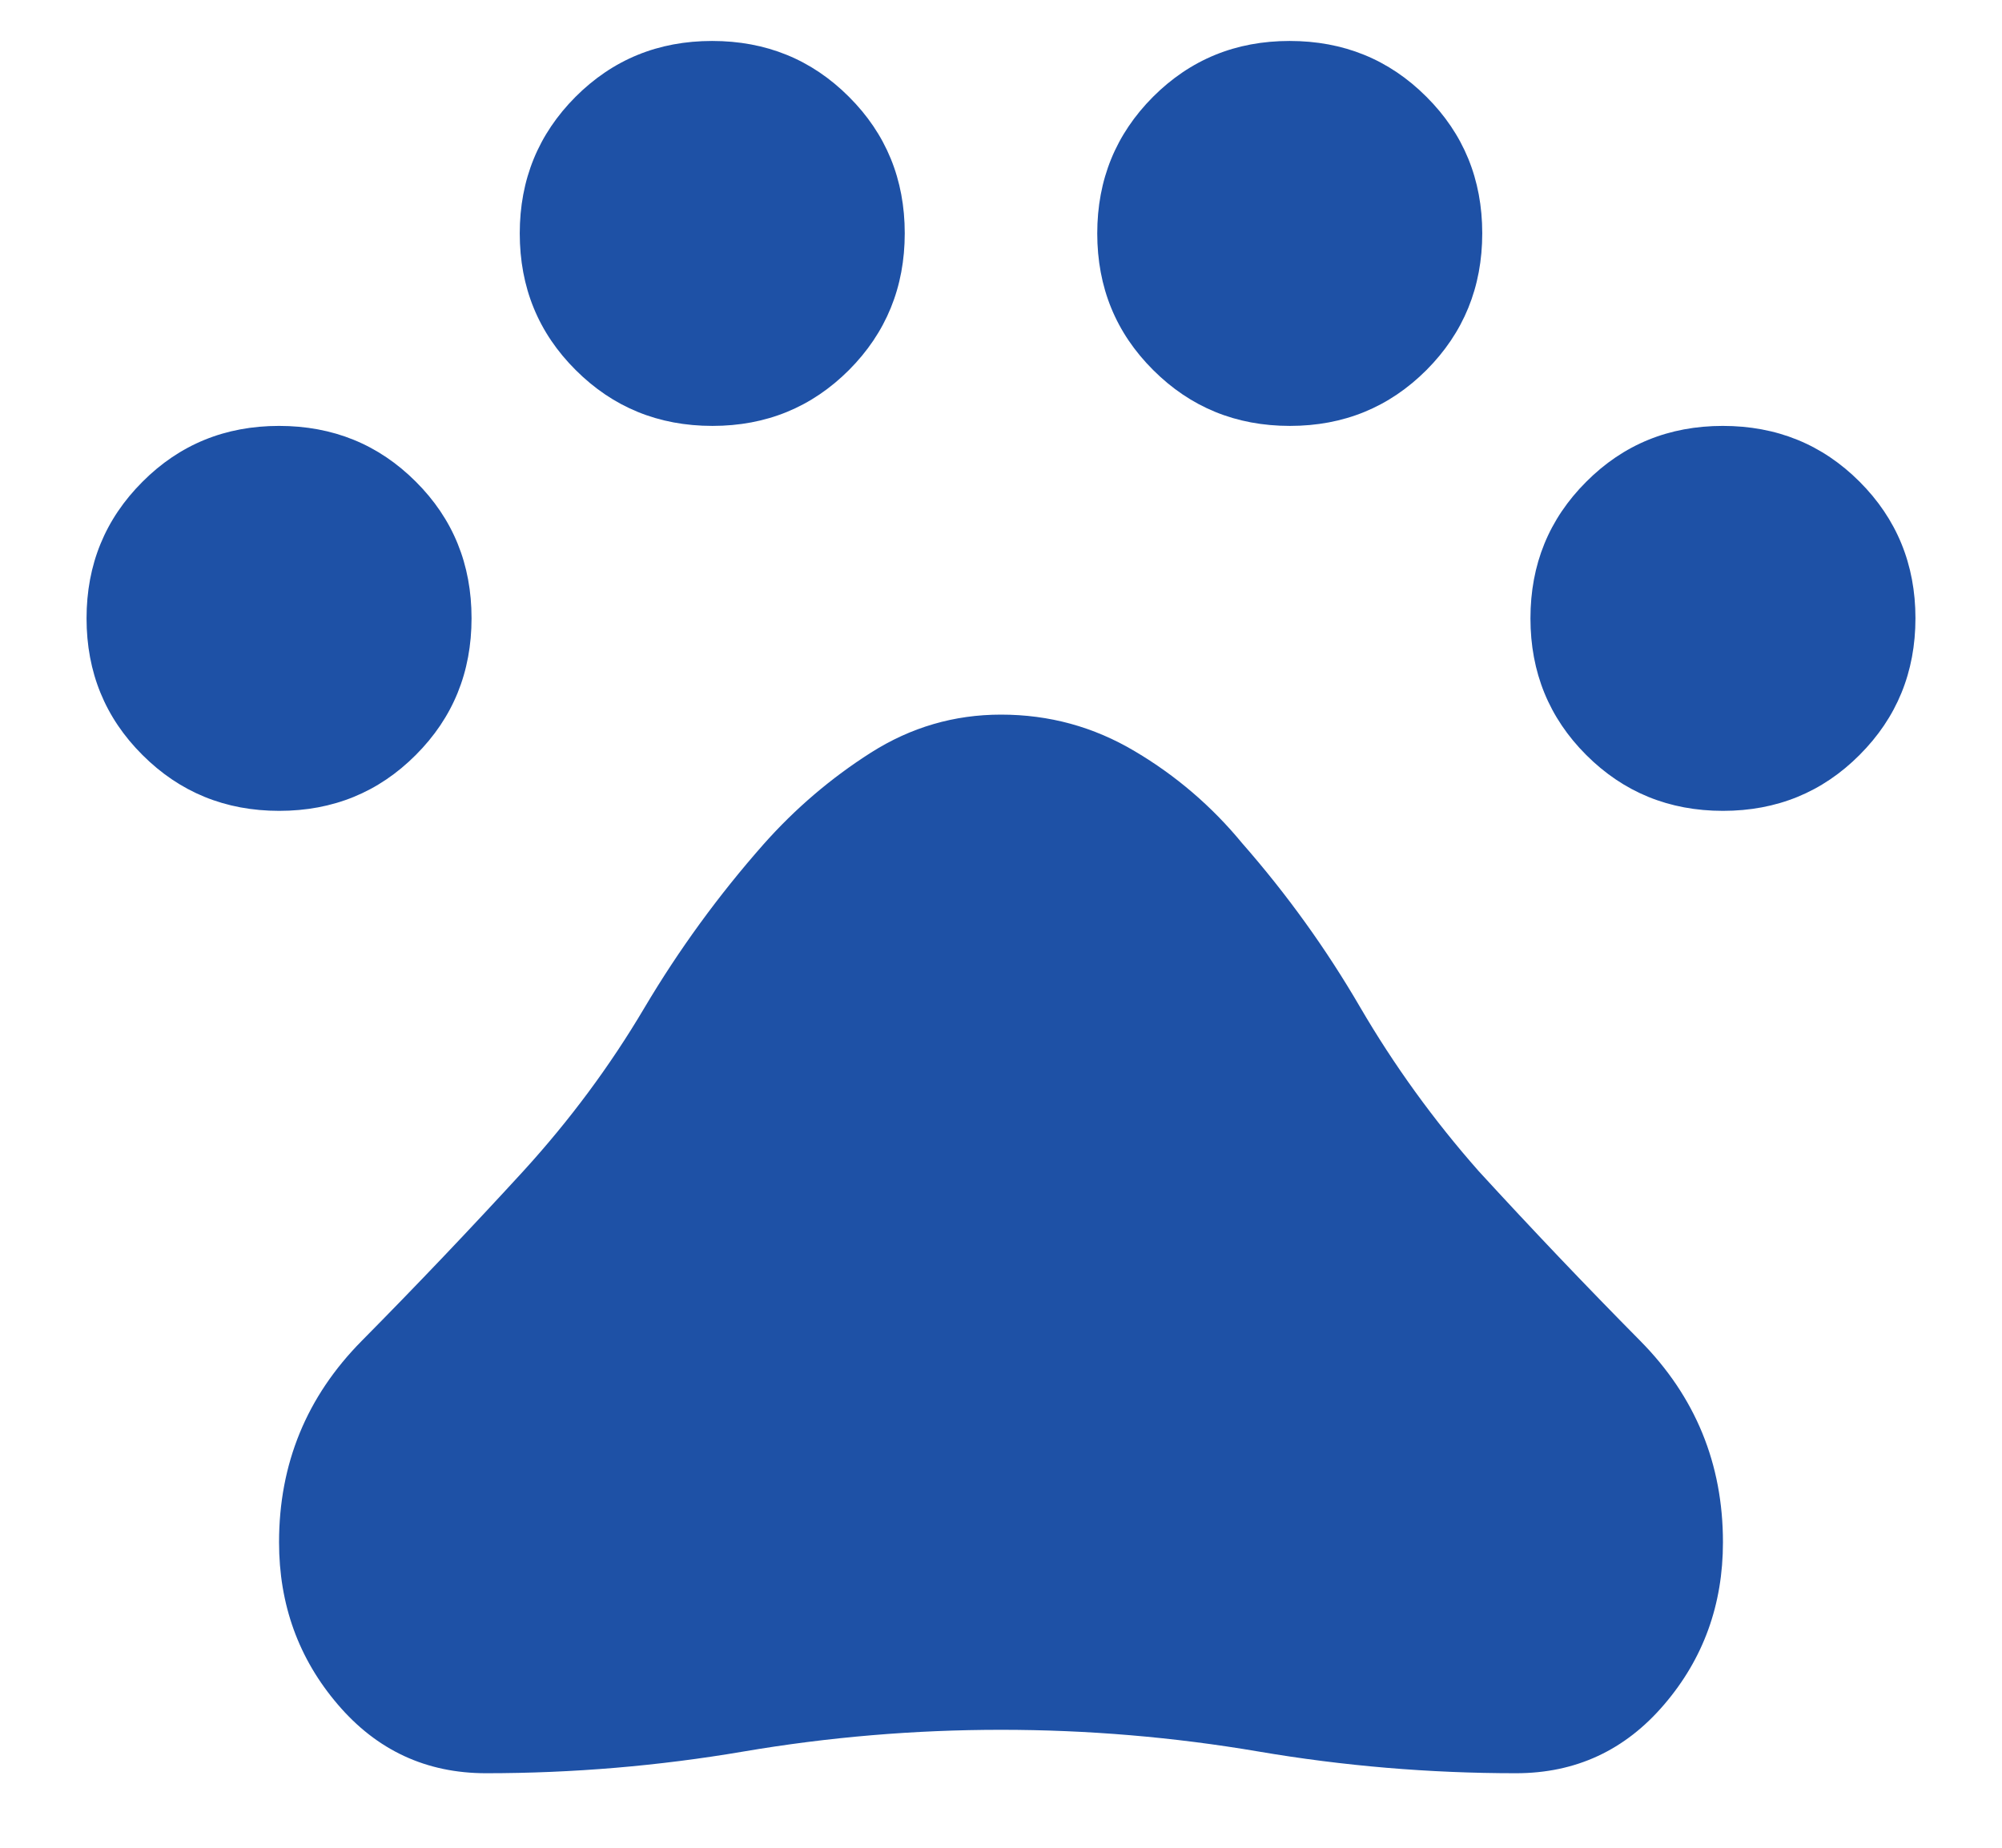 <svg width="13" height="12" viewBox="0 0 13 12" fill="none" xmlns="http://www.w3.org/2000/svg">
<path d="M1.813 5.266C1.463 5.266 1.167 5.145 0.925 4.903C0.683 4.662 0.562 4.366 0.562 4.016C0.562 3.666 0.683 3.371 0.925 3.129C1.166 2.887 1.462 2.766 1.812 2.766C2.162 2.766 2.458 2.886 2.7 3.128C2.942 3.369 3.062 3.665 3.062 4.015C3.062 4.365 2.942 4.661 2.7 4.903C2.459 5.145 2.163 5.266 1.813 5.266ZM4.626 2.766C4.276 2.766 3.98 2.645 3.738 2.403C3.496 2.162 3.375 1.866 3.375 1.516C3.375 1.166 3.496 0.871 3.737 0.629C3.979 0.387 4.274 0.266 4.624 0.266C4.974 0.266 5.27 0.386 5.512 0.628C5.754 0.869 5.875 1.165 5.875 1.515C5.875 1.865 5.754 2.161 5.513 2.403C5.271 2.645 4.976 2.766 4.626 2.766ZM8.376 2.766C8.026 2.766 7.73 2.645 7.488 2.403C7.246 2.162 7.125 1.866 7.125 1.516C7.125 1.166 7.246 0.871 7.487 0.629C7.729 0.387 8.024 0.266 8.374 0.266C8.724 0.266 9.02 0.386 9.262 0.628C9.504 0.869 9.625 1.165 9.625 1.515C9.625 1.865 9.504 2.161 9.263 2.403C9.021 2.645 8.726 2.766 8.376 2.766ZM11.188 5.266C10.838 5.266 10.542 5.145 10.3 4.903C10.059 4.662 9.938 4.366 9.938 4.016C9.938 3.666 10.058 3.371 10.3 3.129C10.541 2.887 10.837 2.766 11.187 2.766C11.537 2.766 11.833 2.886 12.075 3.128C12.316 3.369 12.438 3.665 12.438 4.015C12.438 4.365 12.317 4.661 12.075 4.903C11.834 5.145 11.538 5.266 11.188 5.266ZM3.156 11.516C2.768 11.516 2.447 11.367 2.193 11.069C1.939 10.772 1.812 10.421 1.812 10.016C1.812 9.506 1.991 9.07 2.349 8.708C2.707 8.346 3.056 7.979 3.397 7.607C3.699 7.276 3.961 6.923 4.184 6.546C4.407 6.17 4.665 5.815 4.959 5.482C5.164 5.251 5.396 5.053 5.655 4.888C5.915 4.723 6.196 4.641 6.5 4.641C6.813 4.641 7.102 4.72 7.369 4.879C7.636 5.037 7.868 5.236 8.065 5.475C8.357 5.808 8.612 6.163 8.832 6.541C9.052 6.918 9.309 7.274 9.603 7.607C9.944 7.979 10.293 8.346 10.651 8.708C11.009 9.07 11.188 9.506 11.188 10.016C11.188 10.421 11.061 10.772 10.807 11.069C10.553 11.367 10.232 11.516 9.844 11.516C9.281 11.516 8.724 11.469 8.172 11.375C7.62 11.281 7.062 11.234 6.5 11.234C5.938 11.234 5.38 11.281 4.828 11.375C4.276 11.469 3.719 11.516 3.156 11.516Z" fill="#1E51A6"/>
</svg>
